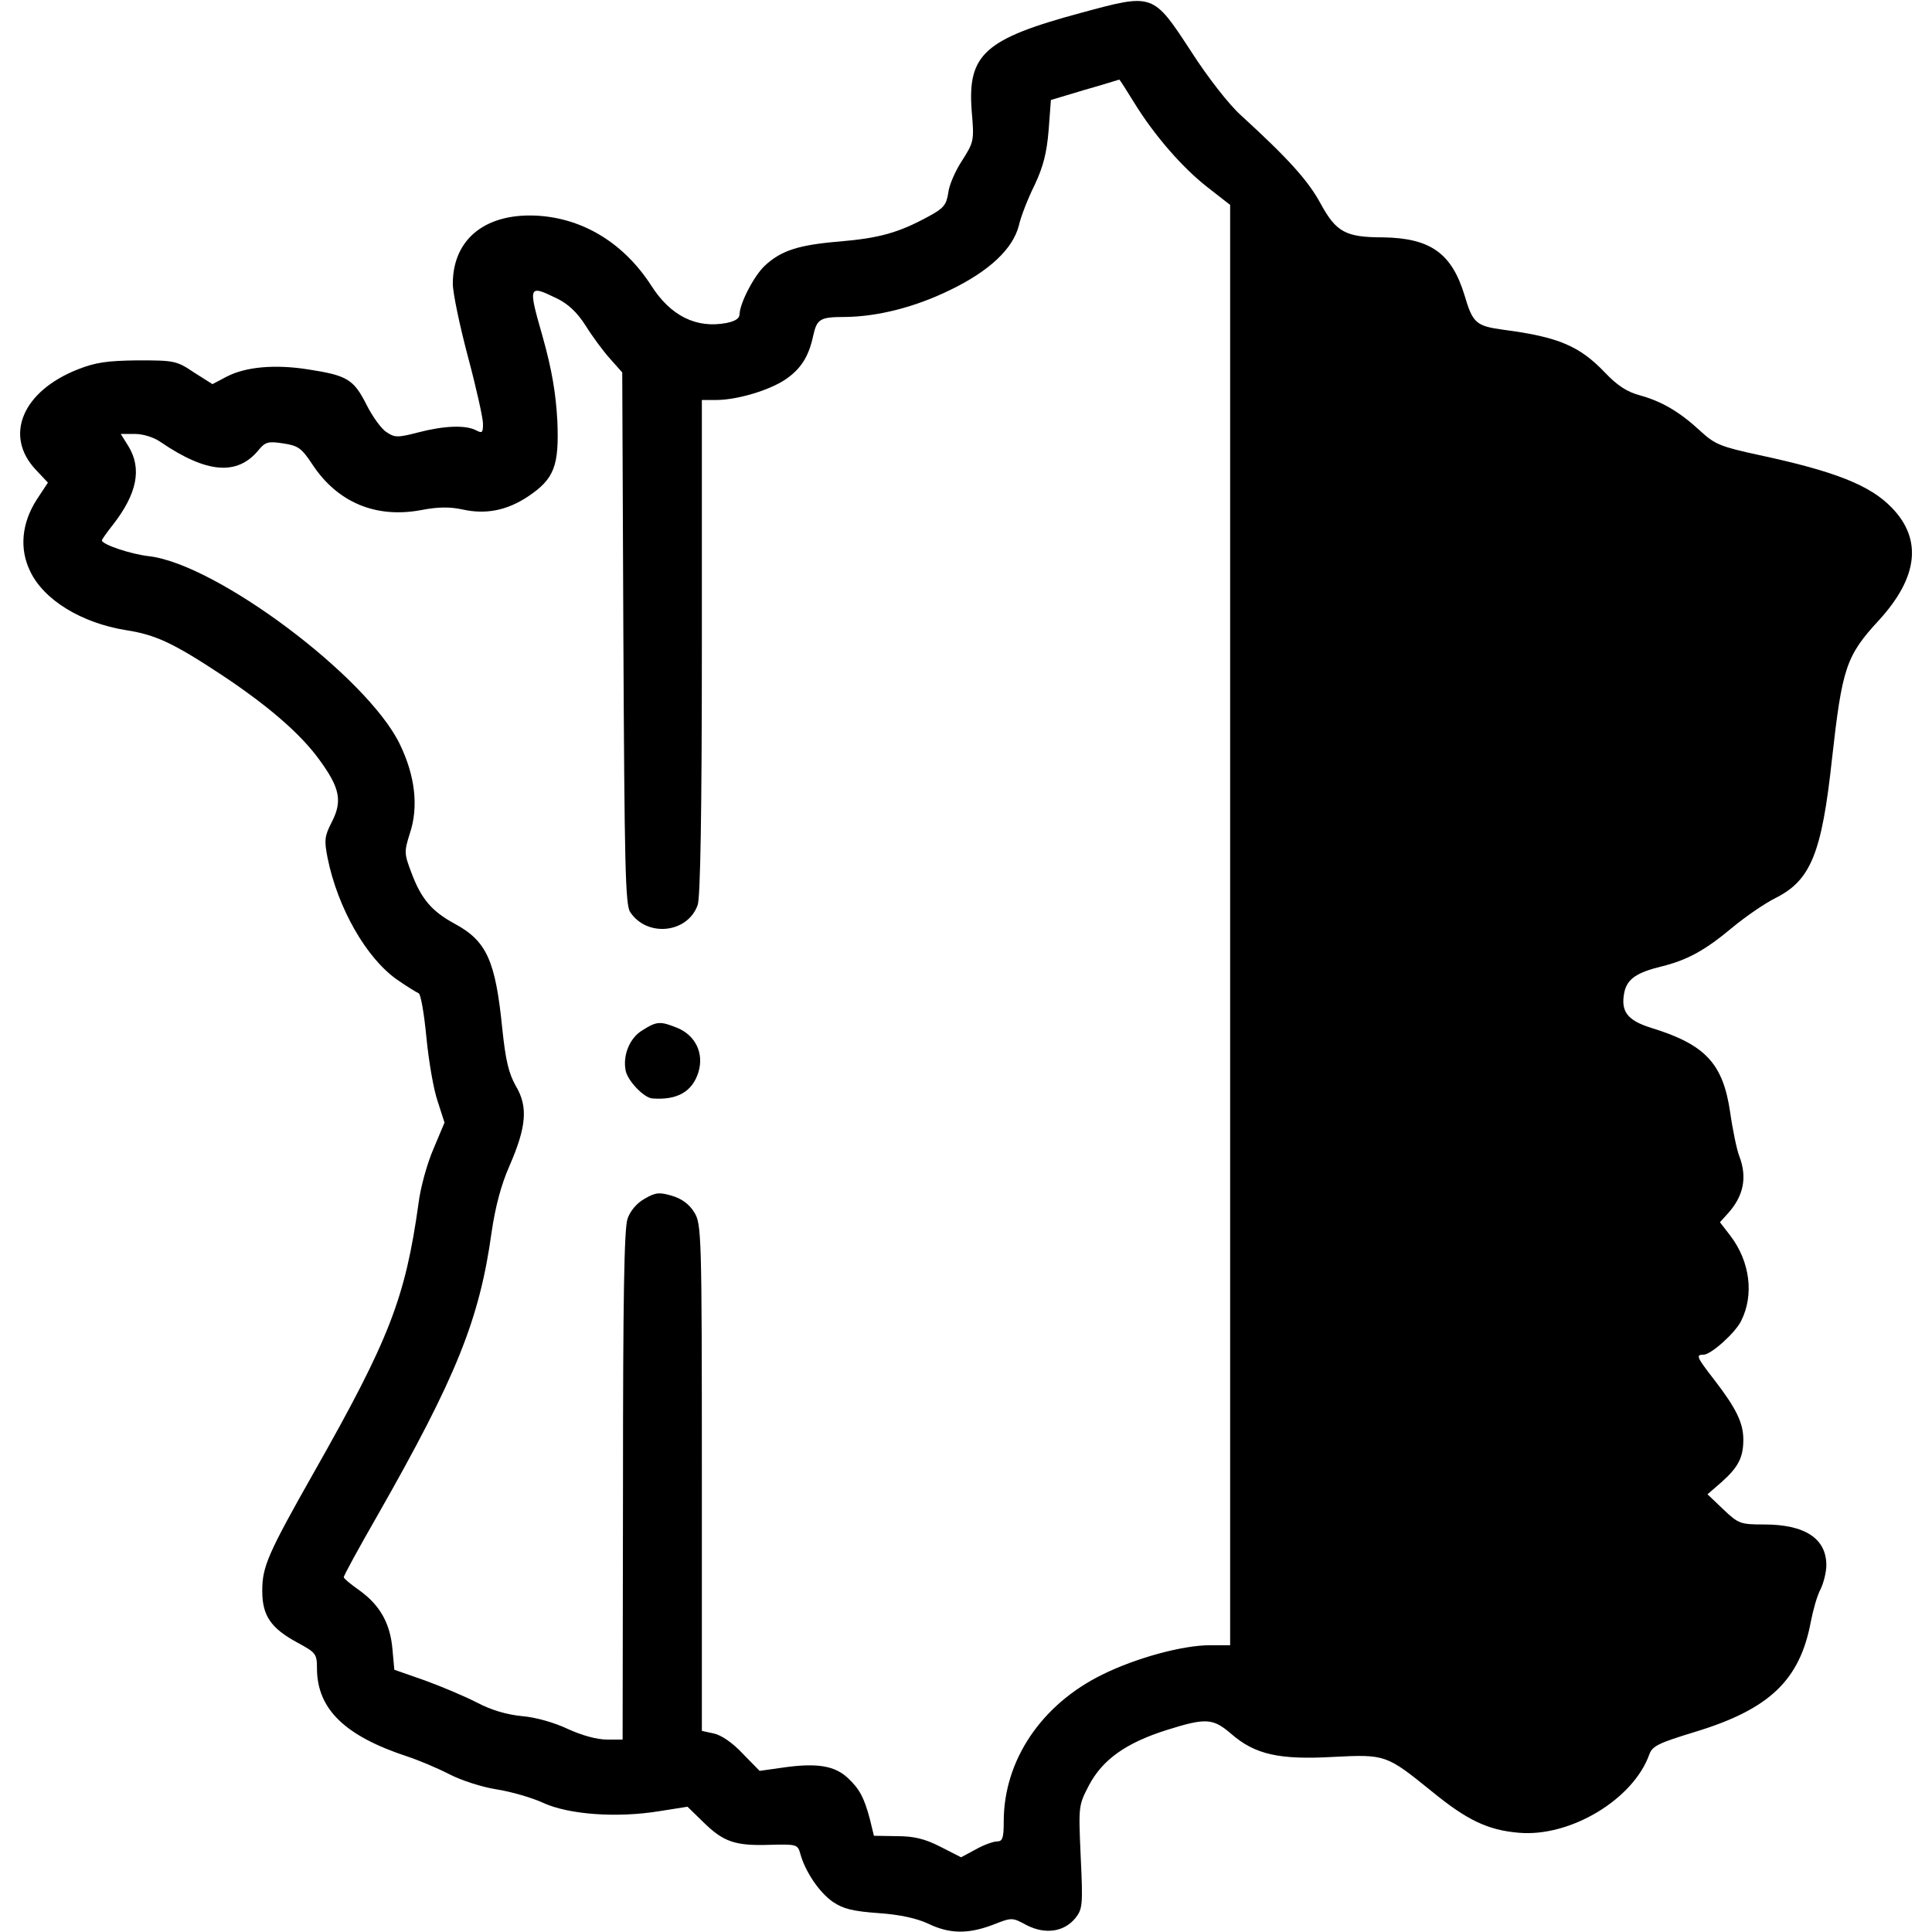 <svg preserveAspectRatio="xMidYMid meet" viewBox="0 0 512 512" height="512pt" width="512pt" xmlns="http://www.w3.org/2000/svg" version="1.0">

<g stroke="none" fill="#000000" transform="translate(0,512) scale(0.1,-0.1)">
<path d="M2865 5086 c-256 -69 -301 -110 -290 -259 7 -80 6 -83 -25 -132 -18
-27 -35 -66 -37 -86 -5 -32 -12 -41 -53 -63 -79 -43 -130 -57 -235 -66 -109
-9 -155 -24 -198 -64 -29 -27 -66 -99 -67 -128 0 -12 -11 -19 -35 -24 -80 -15
-148 19 -199 99 -71 110 -176 176 -296 185 -141 10 -230 -60 -230 -180 0 -24
18 -110 40 -193 22 -82 40 -163 40 -178 0 -24 -2 -26 -19 -17 -28 14 -84 12
-153 -6 -54 -14 -62 -14 -84 1 -13 8 -37 41 -53 73 -34 67 -51 77 -154 93 -88
14 -166 7 -216 -19 l-38 -20 -49 31 c-46 31 -52 32 -149 32 -80 -1 -111 -5
-159 -24 -147 -58 -196 -176 -111 -266 l32 -34 -29 -44 c-41 -63 -47 -132 -18
-191 36 -76 136 -137 254 -156 78 -12 125 -34 251 -117 124 -82 211 -157 261
-226 55 -75 62 -110 33 -166 -19 -37 -20 -48 -11 -94 27 -134 103 -266 184
-323 26 -18 52 -34 57 -36 6 -1 15 -54 21 -117 6 -62 19 -139 30 -170 l18 -56
-29 -69 c-17 -39 -35 -104 -40 -146 -35 -250 -77 -359 -276 -710 -124 -219
-138 -252 -138 -316 0 -66 23 -99 93 -137 50 -27 52 -30 52 -70 1 -107 75
-178 240 -232 30 -10 80 -31 111 -47 31 -16 86 -34 125 -40 38 -6 94 -22 124
-36 68 -31 195 -40 306 -22 l76 12 42 -41 c53 -52 84 -63 175 -60 73 2 75 1
82 -24 13 -47 50 -102 86 -127 28 -19 53 -25 122 -30 57 -4 101 -14 131 -28
56 -27 105 -28 171 -3 51 20 51 20 90 -1 49 -25 99 -18 129 19 19 24 20 35 14
162 -6 136 -6 136 22 190 36 68 98 112 205 146 105 33 123 32 172 -10 63 -55
128 -69 270 -61 139 7 141 6 261 -91 94 -77 149 -103 231 -110 137 -12 304 89
346 208 8 22 25 30 120 59 198 60 279 137 308 293 6 31 17 70 26 86 8 17 15
45 15 63 0 71 -57 108 -165 108 -63 0 -68 2 -108 40 l-42 40 37 32 c45 40 58
66 58 113 0 44 -19 83 -76 157 -48 62 -51 68 -29 68 19 0 83 57 99 89 35 69
24 158 -29 227 l-27 35 20 22 c43 47 53 97 31 154 -6 15 -17 67 -24 116 -19
129 -66 179 -209 223 -64 20 -82 44 -71 96 8 34 33 51 99 67 68 17 114 42 187
103 35 29 86 64 114 78 94 47 123 119 150 369 27 241 37 273 125 368 103 113
115 214 33 298 -57 59 -150 96 -351 139 -101 22 -117 28 -155 63 -56 52 -103
79 -160 95 -34 9 -60 25 -94 61 -67 70 -123 94 -268 113 -73 10 -82 17 -104
92 -34 111 -90 151 -216 153 -99 0 -124 14 -165 89 -33 61 -85 119 -212 235
-32 29 -88 101 -131 168 -102 156 -100 155 -292 103z m140 -237 c54 -88 129
-174 196 -226 l59 -46 0 -1909 0 -1908 -53 0 c-72 0 -195 -33 -286 -78 -161
-79 -261 -227 -261 -389 0 -44 -3 -53 -18 -53 -9 0 -35 -9 -56 -21 l-39 -21
-55 28 c-41 21 -70 28 -115 28 l-61 1 -11 45 c-15 56 -27 79 -58 108 -34 32
-80 40 -163 29 l-71 -10 -45 46 c-27 29 -57 49 -76 53 l-32 7 0 671 c0 647 -1
672 -20 703 -13 21 -32 36 -59 44 -34 10 -44 9 -73 -8 -20 -11 -38 -32 -45
-53 -9 -26 -12 -214 -12 -707 l-1 -673 -42 0 c-26 0 -66 11 -103 28 -36 17
-85 31 -121 34 -41 4 -82 16 -120 36 -33 17 -95 43 -139 59 l-80 28 -5 55 c-6
68 -33 116 -87 155 -23 16 -42 32 -42 35 -1 3 40 78 90 165 209 367 270 519
302 751 10 67 25 124 47 174 45 103 50 157 17 212 -19 34 -27 67 -36 153 -18
179 -41 231 -126 277 -61 33 -89 66 -115 136 -19 50 -19 55 -4 103 24 71 14
154 -27 238 -87 178 -485 476 -664 497 -47 5 -125 31 -125 42 0 2 13 21 29 41
64 82 78 149 41 209 l-20 32 38 0 c21 0 50 -9 67 -21 123 -84 204 -90 260 -22
18 22 26 24 65 18 40 -6 49 -12 78 -56 66 -100 167 -143 287 -121 46 9 77 9
110 2 62 -14 118 -3 174 34 70 47 83 81 78 201 -4 72 -14 134 -39 223 -39 136
-38 138 38 101 29 -14 53 -36 76 -72 18 -29 47 -68 65 -88 l32 -36 3 -704 c3
-596 5 -707 18 -726 45 -68 153 -56 179 19 7 21 11 244 11 684 l0 654 38 0
c55 0 139 25 183 54 41 28 62 60 74 116 10 45 18 50 85 50 86 1 185 26 277 71
104 50 167 109 183 171 5 23 24 72 42 108 23 49 32 85 37 145 l6 80 90 27 c50
14 90 27 91 27 1 1 18 -26 39 -60z"></path>
<path d="M1703 2390 c-34 -20 -53 -66 -45 -107 5 -27 49 -73 71 -74 66 -5 106
18 122 70 15 50 -8 97 -56 117 -45 18 -54 18 -92 -6z"></path>
</g>
</svg>
